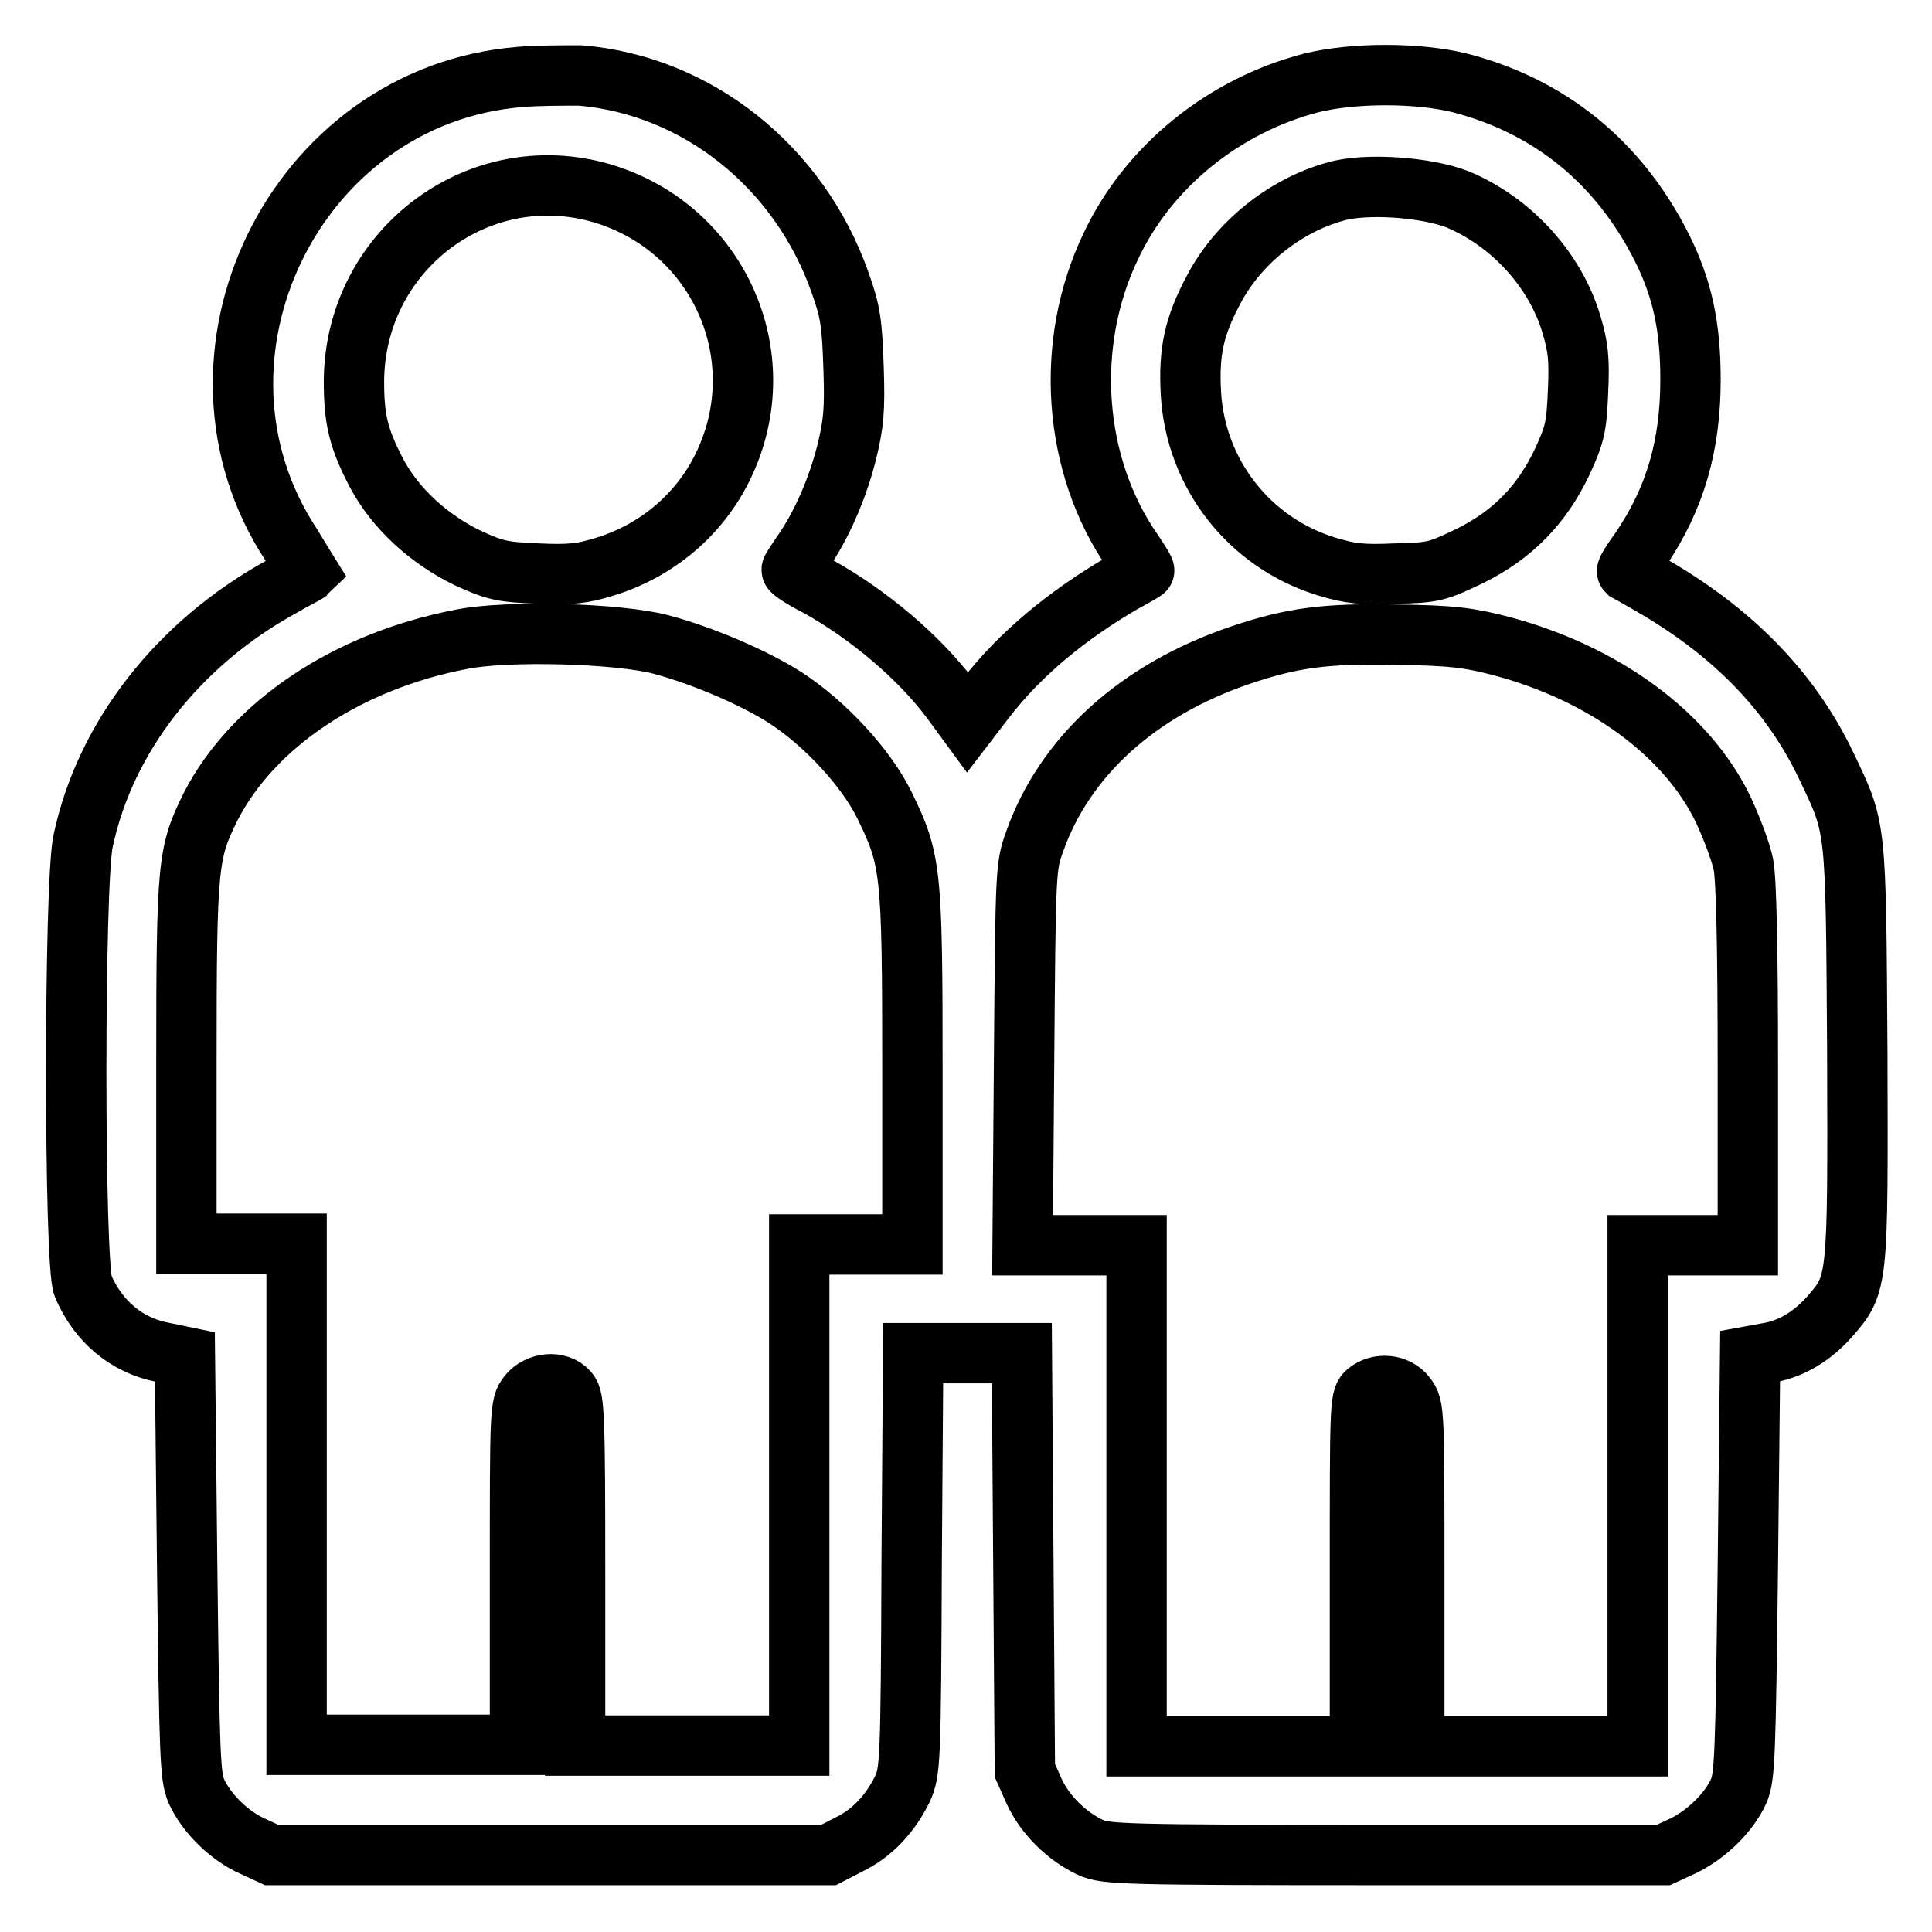 <?xml version="1.0" encoding="utf-8"?>
<!-- Svg Vector Icons : http://www.onlinewebfonts.com/icon -->
<!DOCTYPE svg PUBLIC "-//W3C//DTD SVG 1.1//EN" "http://www.w3.org/Graphics/SVG/1.1/DTD/svg11.dtd">
<svg version="1.1" xmlns="http://www.w3.org/2000/svg" xmlns:xlink="http://www.w3.org/1999/xlink" x="0px" y="0px" viewBox="0 0 256 256" enable-background="new 0 0 256 256" xml:space="preserve">
<g><g><g><path stroke-width="8" fill-opacity="0" stroke="#000000"  d="M68.9,10.2c-29.8,2.4-46.7,37.1-30.3,62c1.2,2,2.2,3.6,2.2,3.6c-0.1,0.1-1.7,0.9-3.6,2c-13.6,7.5-23.3,19.9-26.2,33.7c-1.2,5.8-1.2,55.9,0,58.9c2,4.7,5.8,7.9,10.6,8.8l2.9,0.6l0.3,27.7c0.3,25.2,0.4,27.9,1.2,29.8c1.3,2.9,4.3,5.9,7.4,7.3l2.6,1.2h36.9h36.9l2.7-1.4c3.1-1.5,5.5-4.1,7.1-7.4c1-2.3,1.1-3.2,1.2-30.1l0.2-27.6h7.2h7.2l0.2,27.7l0.2,27.6l1.2,2.7c1.4,3.1,4.3,6,7.5,7.5c2,0.9,4.1,1,39,1h36.9l2.6-1.2c3.1-1.5,6.1-4.4,7.4-7.3c0.8-1.9,0.9-4.6,1.2-29.9l0.3-27.7l2.2-0.4c3.2-0.5,6-2.2,8.4-4.9c3.7-4.3,3.7-4.3,3.6-35.1c-0.2-30.4-0.1-29.4-4.1-37.8c-4.7-9.9-12.5-17.9-23.6-24.2c-1.4-0.8-2.6-1.5-2.8-1.6c-0.1-0.1,0.7-1.4,1.8-2.9c4.6-6.8,6.6-13.8,6.6-22.5c0-7.1-1.1-12.1-3.8-17.5c-5.7-11.3-14.8-18.7-26.7-21.8c-5.6-1.4-14.2-1.4-19.8,0c-11.5,3-21.5,11-26.5,21.6c-6.2,12.9-5.1,29,2.9,40.5c0.9,1.3,1.6,2.5,1.5,2.5c-0.1,0.1-1.3,0.8-2.8,1.6c-7.4,4.3-13.7,9.5-18.3,15.5l-2.3,3l-2.2-3c-4.2-5.6-10.8-11.2-17.6-15c-2-1-3.5-2-3.5-2.2c0-0.1,0.7-1.2,1.6-2.5c2.4-3.5,4.5-8.3,5.7-13.1c0.9-3.7,1.1-5.5,0.9-11.2c-0.2-5.9-0.4-7.4-1.8-11.3c-5.4-15.3-18.9-26.1-34.4-27.4C74.6,10,71,10,68.9,10.2z M79,25.4c15.9,4.2,24,21.6,16.8,36.4c-3.1,6.4-8.8,11.2-15.7,13.3c-2.9,0.9-4.6,1.1-8.8,0.9c-4.8-0.2-5.7-0.4-9.4-2.1c-5.1-2.5-9.5-6.5-12-11.2c-2.4-4.6-3-7.1-3-12.2C47,33.5,62.8,21.2,79,25.4z M193.1,26.4c7,2.9,12.9,9.2,15.1,16.5c0.9,3,1.1,4.6,0.9,8.9c-0.2,4.8-0.4,5.7-2.1,9.4c-2.7,5.7-6.6,9.7-12.3,12.5c-4.2,2-4.7,2.2-9.8,2.3c-4.4,0.2-6,0-9-0.9c-10.3-3.1-17.5-12.3-18.1-23c-0.3-5.5,0.4-8.8,3-13.7c3.2-6.1,9.3-11.1,16.1-13C180.9,24.2,189,24.8,193.1,26.4z M87.6,85.4c5.6,1.5,12.3,4.4,16.4,7c5.4,3.5,10.8,9.4,13.2,14.3c3.5,7.2,3.7,8.5,3.7,34.9v23.3h-7.5h-7.5v33.2v33.2H91H76.2v-23c0-20.6-0.1-23-0.9-23.9c-1.3-1.5-4-1.2-5.3,0.4c-1.1,1.4-1.1,1.9-1.1,23.9v22.5H54.1H39.3v-33.2v-33.2H32h-7.3v-24.1c0-26.4,0.2-27.7,3.2-33.8C33.5,96,46,87.6,61.2,84.7C67.2,83.5,81.9,83.9,87.6,85.4z M198.9,85.6c13.6,3.6,24.7,11.7,29.5,21.8c1.1,2.4,2.3,5.6,2.6,7.1c0.4,1.8,0.6,11.4,0.6,26.6v23.9h-7.3H217v33.2v33.2h-14.8h-14.8v-22.5c0-22,0-22.5-1.1-23.9c-1.2-1.6-3.7-1.8-5.2-0.5c-0.9,0.8-0.9,2.2-0.9,23.9v23h-14.8h-14.8v-33.2v-33.2h-7.6h-7.5l0.2-25.1c0.2-24.6,0.2-25.1,1.4-28.4c4-11.3,13.7-20.1,27.3-24.7c6.8-2.3,11.2-2.9,20.8-2.7C192.4,84.2,194.7,84.5,198.9,85.6z"/></g></g></g>
</svg>